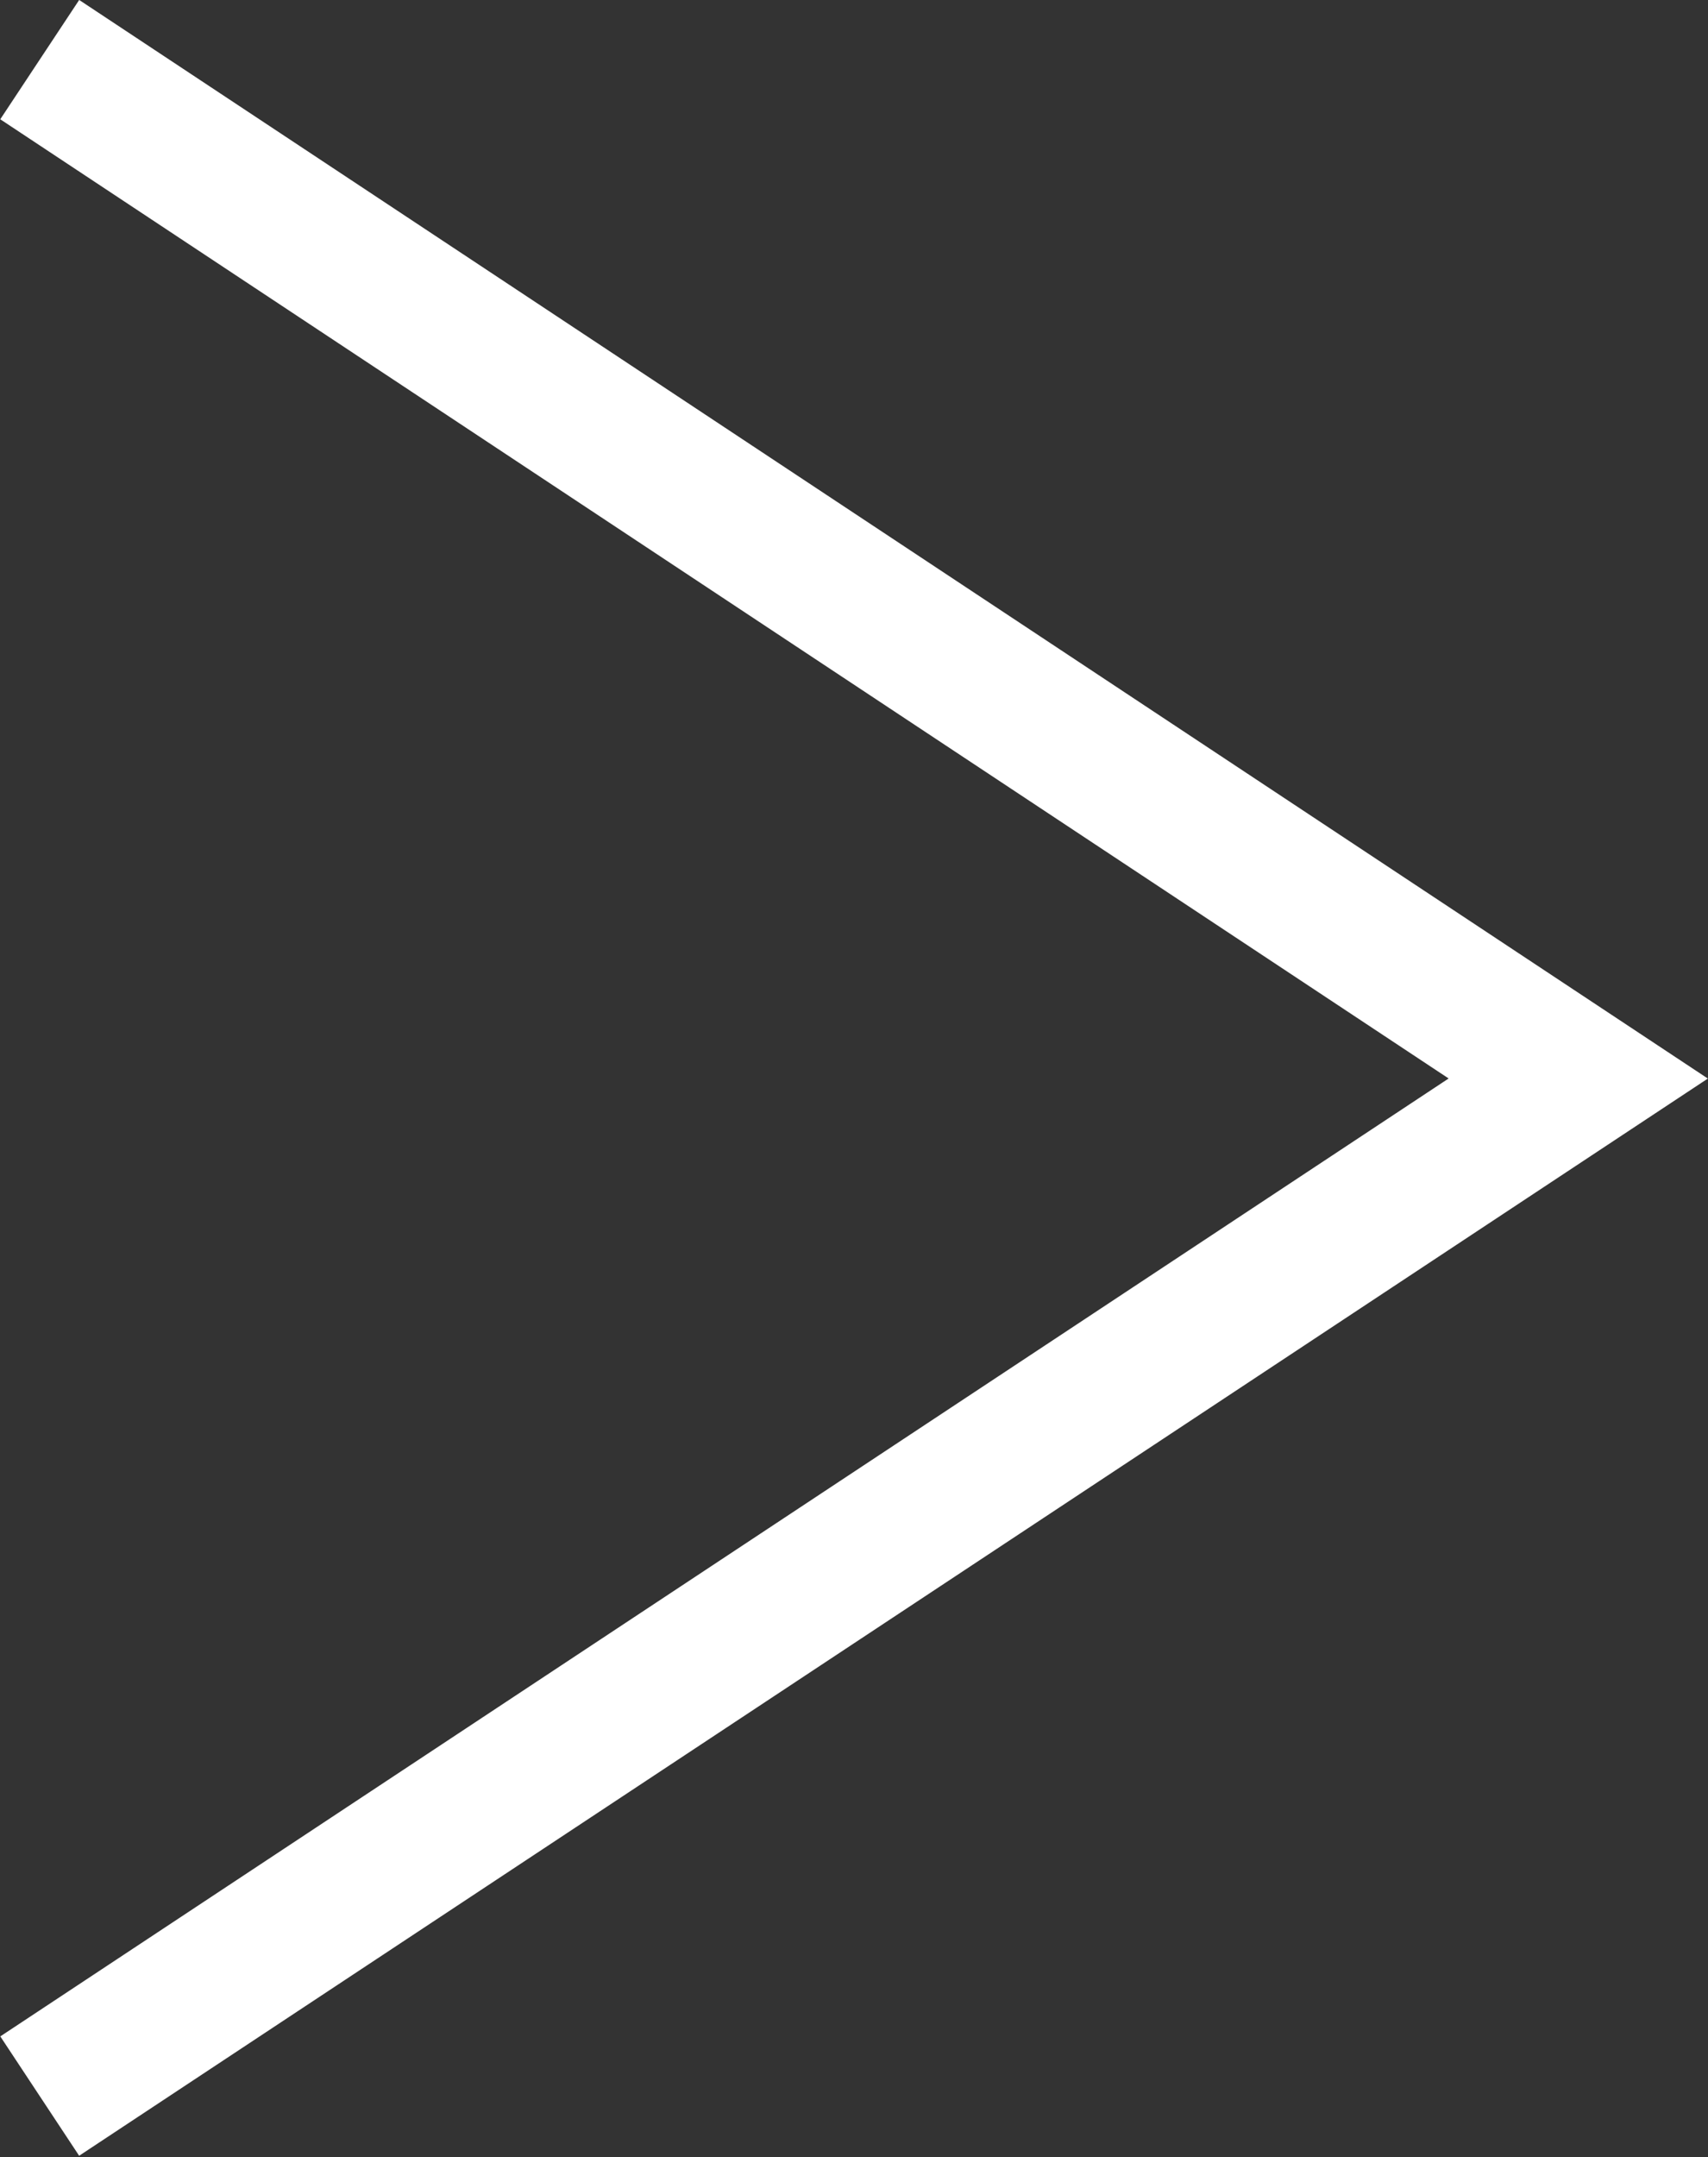 <?xml version="1.0" encoding="UTF-8"?>
<svg id="Layer_2" xmlns="http://www.w3.org/2000/svg" viewBox="0 0 12.9 16.28">
  <rect x="0" y="0" width="12.9" height="16.28" fill="#333333" stroke="none"/>
  <defs>
    <style>
      .cls-1 {
        fill: none;
        stroke: #fff;
        stroke-miterlimit: 10;
        stroke-width: 1.08px;
      }
    </style>
  </defs>
  <g id="_レイヤー_2" data-name="レイヤー_2">
    <polyline class="cls-1" points=".3 15.82 11.92 8.14 .3 .45"/>
  </g>
</svg>